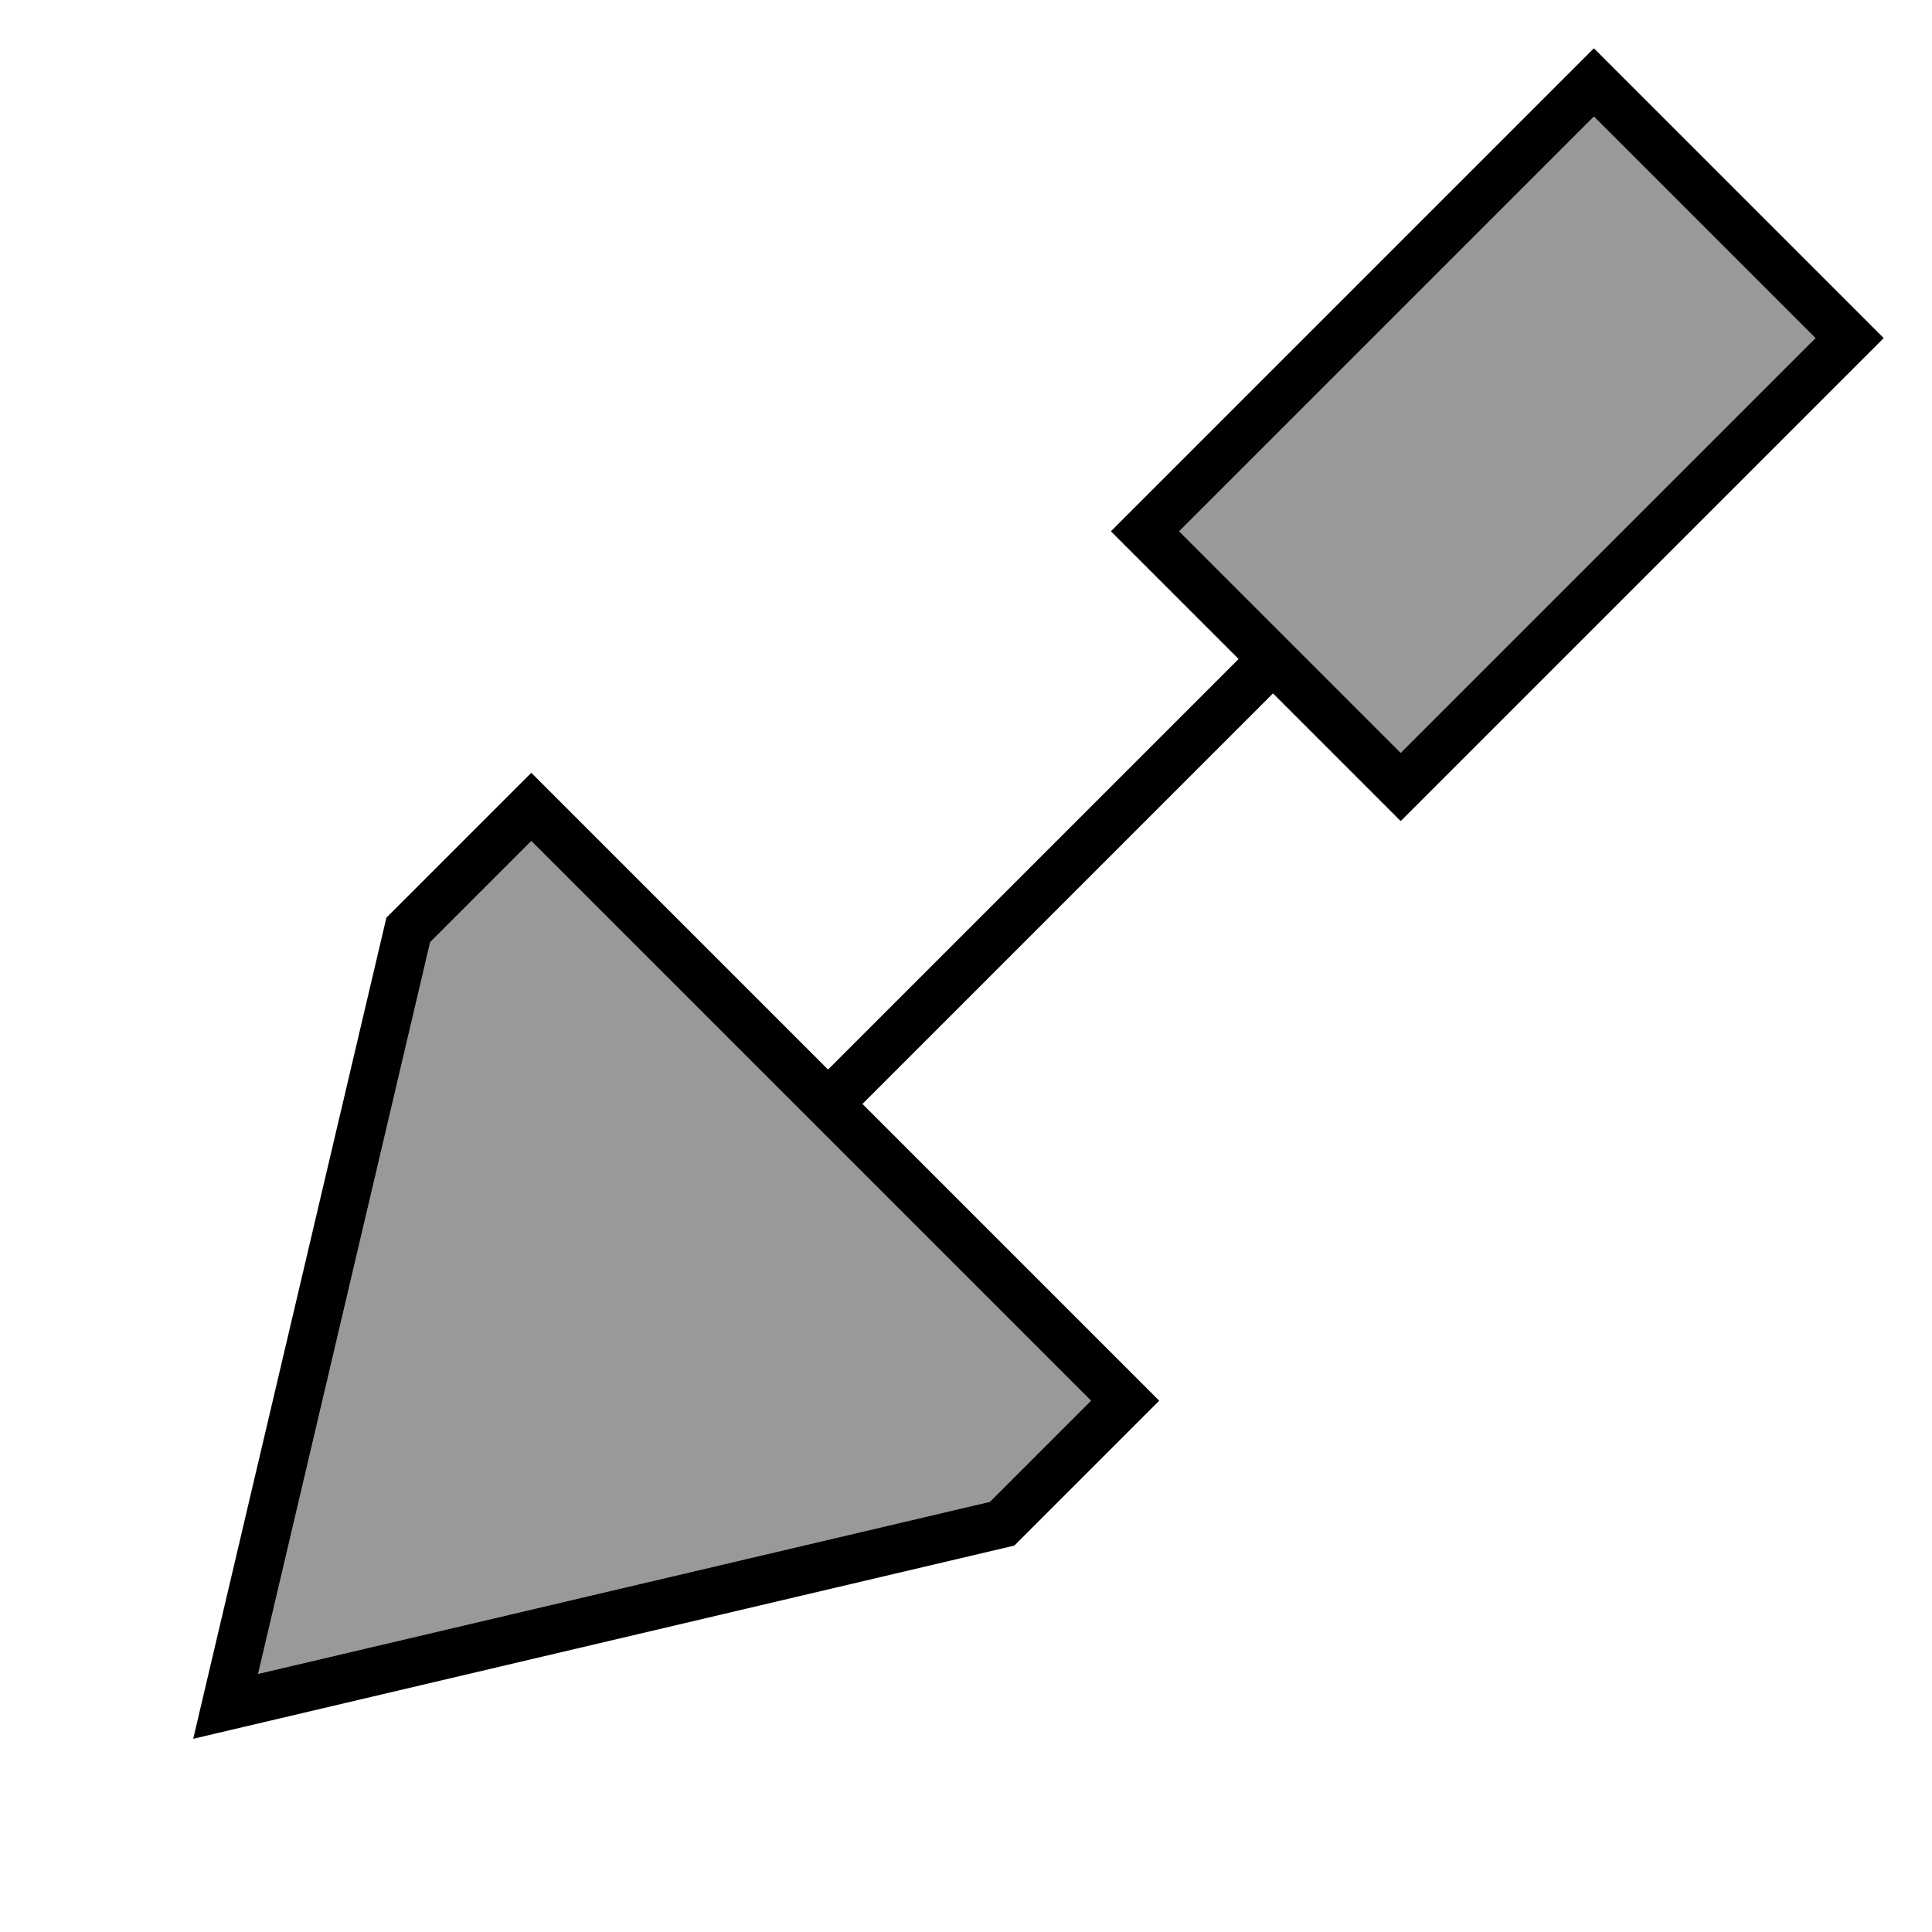 <svg xmlns="http://www.w3.org/2000/svg" viewBox="0 0 640 640"><!--! Font Awesome Pro 7.1.0 by @fontawesome - https://fontawesome.com License - https://fontawesome.com/license (Commercial License) Copyright 2025 Fonticons, Inc. --><path opacity=".4" fill="currentColor" d="M85.5 554.5L327.9 497.5L361.4 464L176 278.6L142.5 312.1L85.5 554.5zM390.6 176L464 249.4L601.4 112L528 38.6L390.6 176z"/><path fill="currentColor" d="M475.3 260.7L464 272C459.7 267.7 445.6 253.6 421.7 229.7L285.7 365.7L372.7 452.7L384 464L336 512L81.4 571.9L64 576L68.1 558.6L128 304L176 256L187.3 267.3L274.3 354.3L410.3 218.3C386.3 194.3 372.2 180.2 368 176L379.3 164.7L516.7 27.3L528 16L539.3 27.3L612.7 100.7L624 112L612.7 123.3L475.3 260.7zM464 249.4L601.4 112L528 38.6L390.6 176L464 249.4zM327.9 497.5L361.4 464L176 278.6L142.5 312.1L85.5 554.5L327.9 497.5z"/></svg>